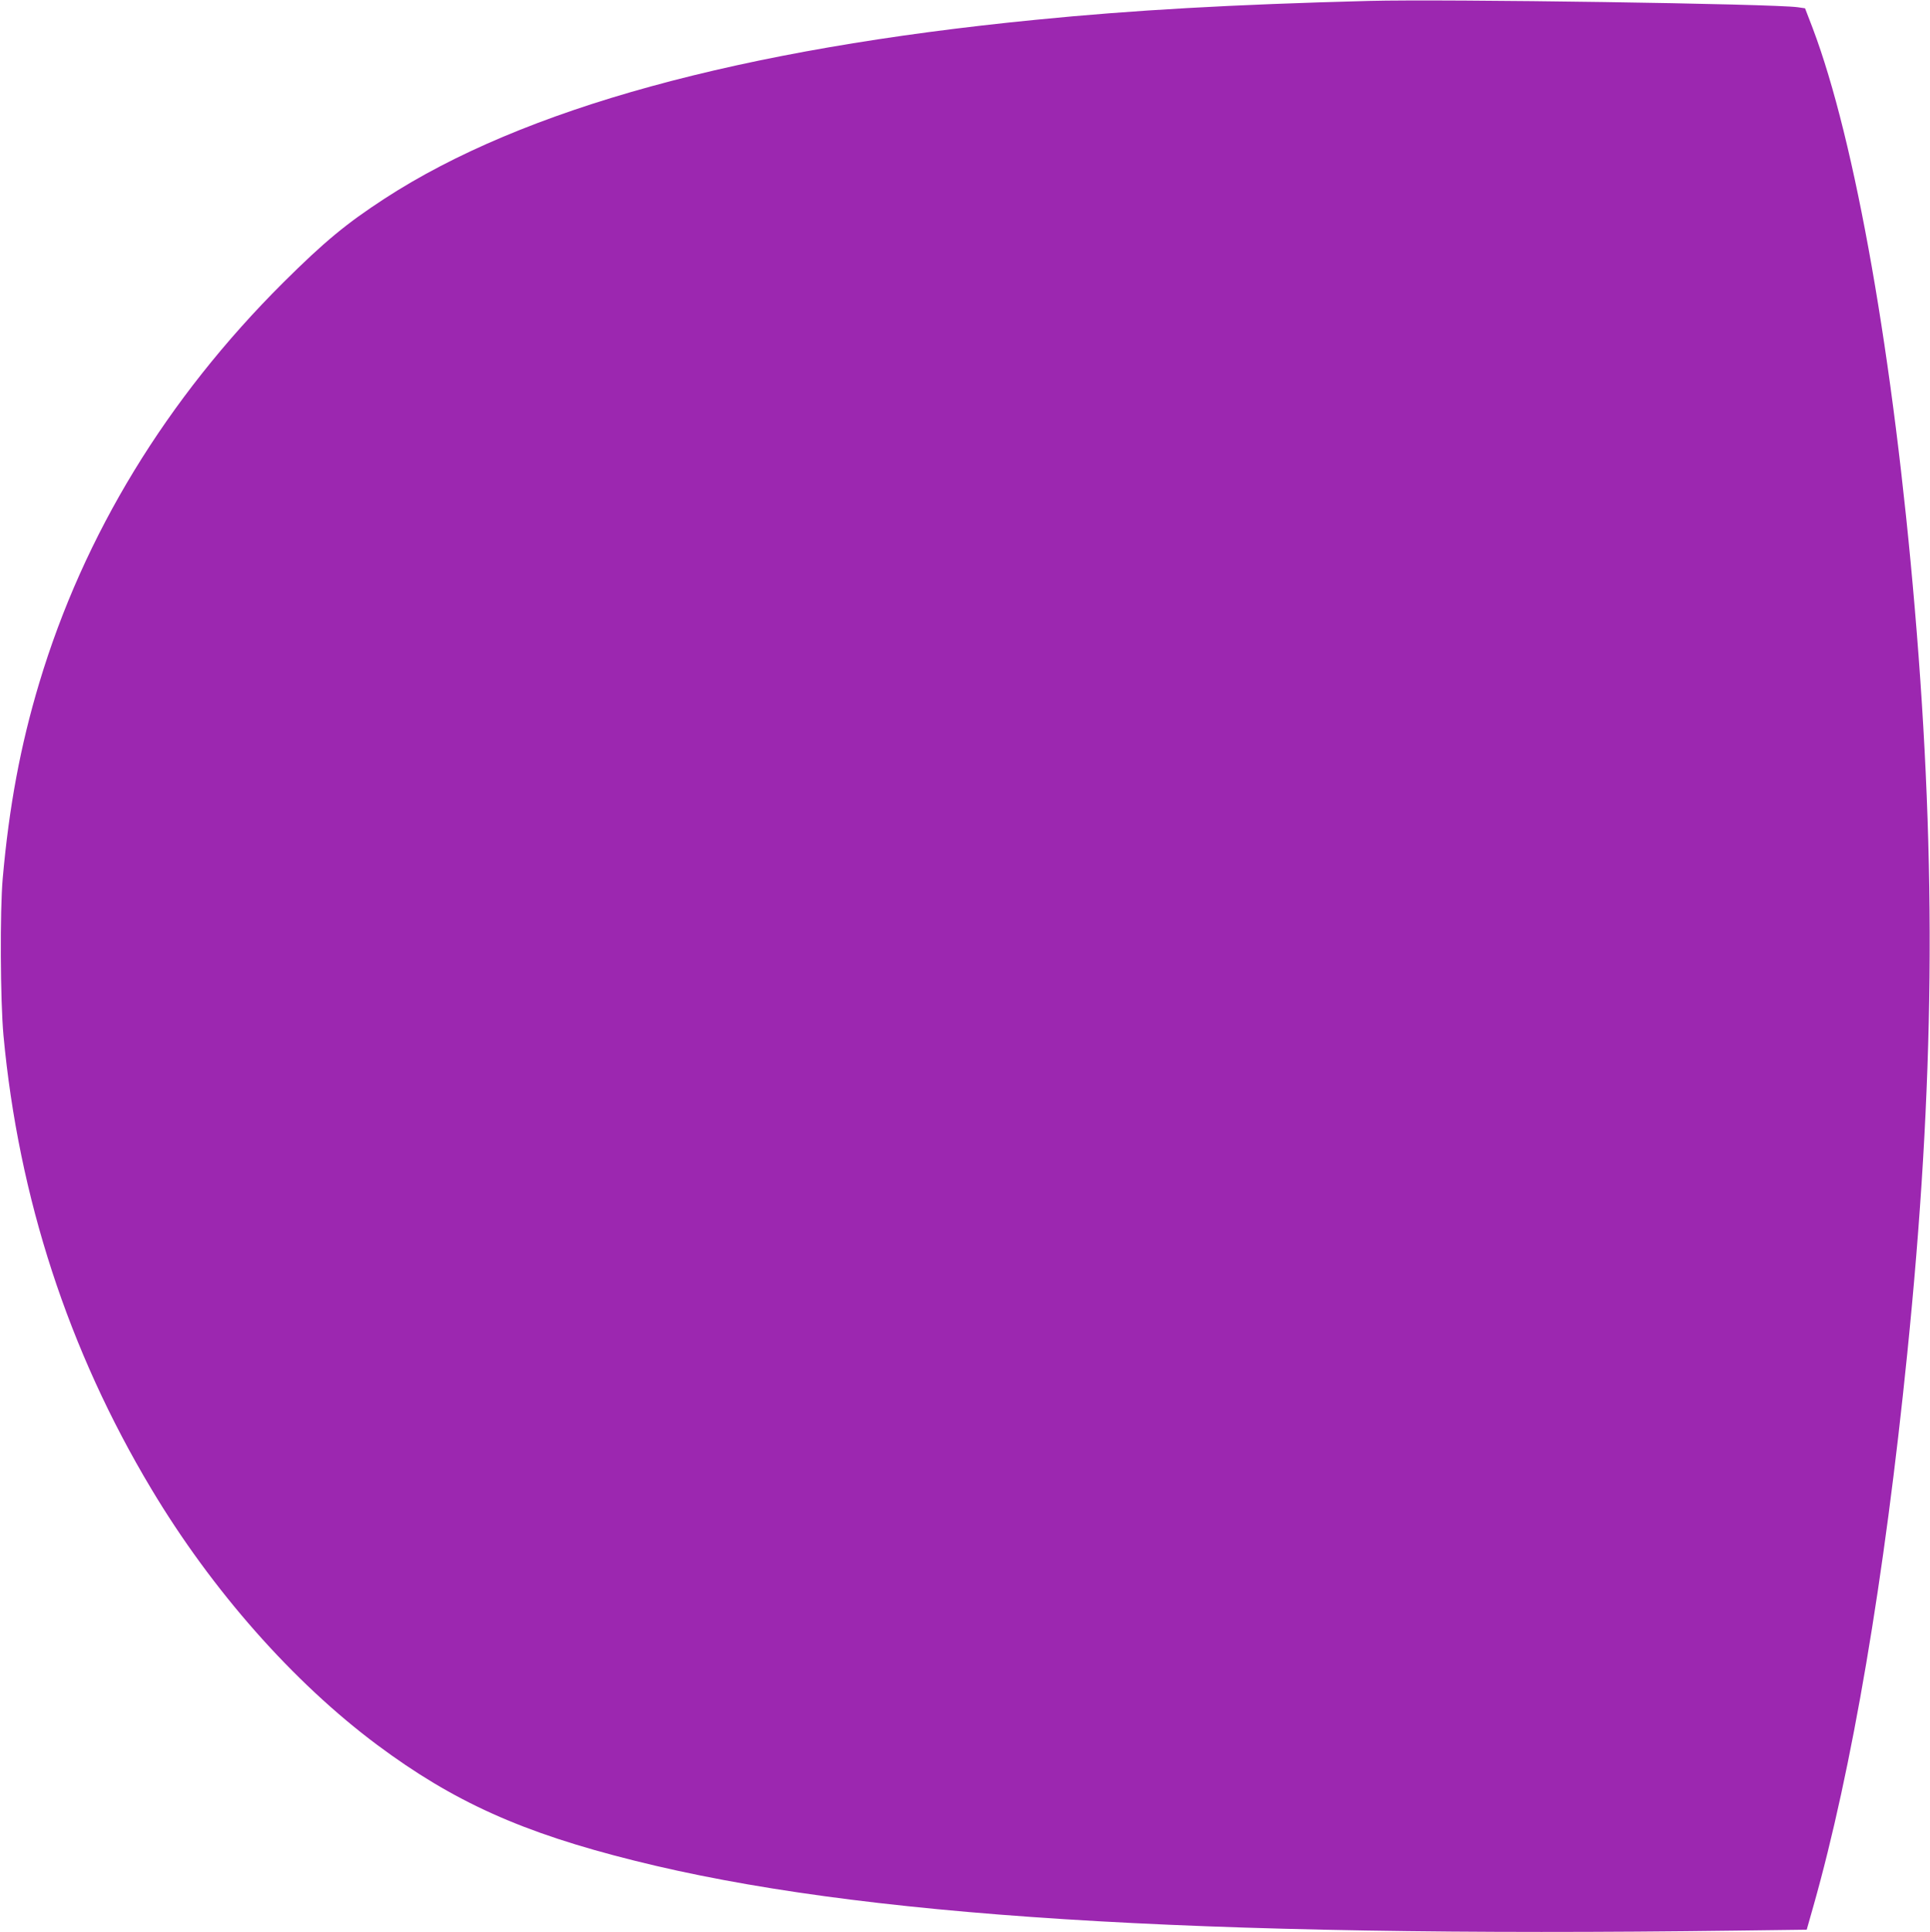 <?xml version="1.0" standalone="no"?>
<!DOCTYPE svg PUBLIC "-//W3C//DTD SVG 20010904//EN"
 "http://www.w3.org/TR/2001/REC-SVG-20010904/DTD/svg10.dtd">
<svg version="1.0" xmlns="http://www.w3.org/2000/svg"
 width="1279pt" height="1280pt" viewBox="0 0 1279 1280"
 preserveAspectRatio="xMidYMid meet">
<g transform="translate(0,1280) scale(0.1,-0.1)"
fill="#9c27b0" stroke="none">
<path d="M9075 12794 c-916 -24 -1565 -61 -2210 -125 -1961 -193 -3398 -588
-4315 -1184 -255 -166 -398 -284 -673 -557 -774 -771 -1322 -1670 -1617 -2653
-125 -416 -200 -821 -242 -1295 -19 -216 -16 -810 5 -1040 100 -1074 430
-2087 980 -3005 401 -671 940 -1281 1497 -1696 505 -376 959 -581 1706 -767
1474 -369 3690 -510 7298 -463 l469 6 44 155 c256 903 471 2169 622 3660 181
1781 196 3226 50 4940 -141 1660 -394 3098 -677 3845 l-50 130 -48 7 c-157 23
-2332 55 -2839 42z"/>
</g>
</svg>
